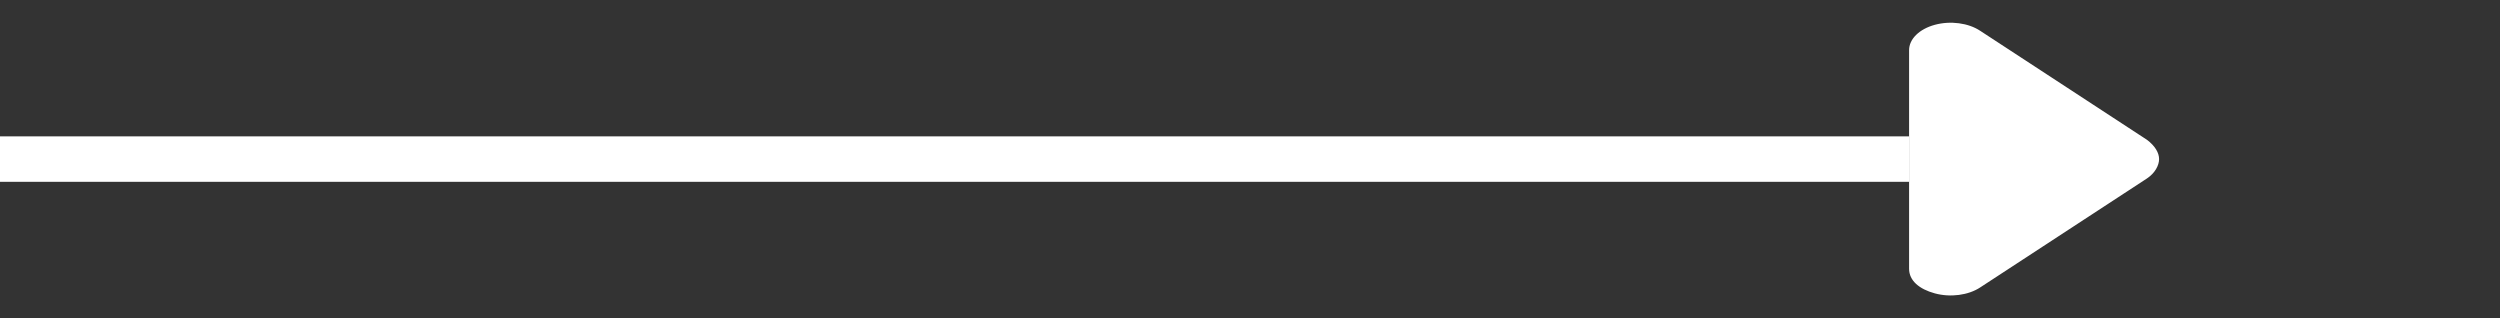 <svg width="110" height="14" viewBox="0 0 110 14" fill="none" xmlns="http://www.w3.org/2000/svg">
<rect x="0" y="0" width="110" height="14" fill="#333333" stroke="none"/>
<rect y="6" width="84" height="2" fill="white"/>
<path d="M87.128 1.355L94.461 6.148C94.822 6.416 95 6.725 95 7C95 7.275 94.821 7.618 94.463 7.854L87.13 12.646C86.605 12.992 85.817 13.095 85.131 12.908C84.445 12.721 84 12.347 84 11.827V2.207C84 1.719 84.446 1.279 85.131 1.092C85.817 0.905 86.607 1.009 87.128 1.355Z" fill="white"/>
</svg>
